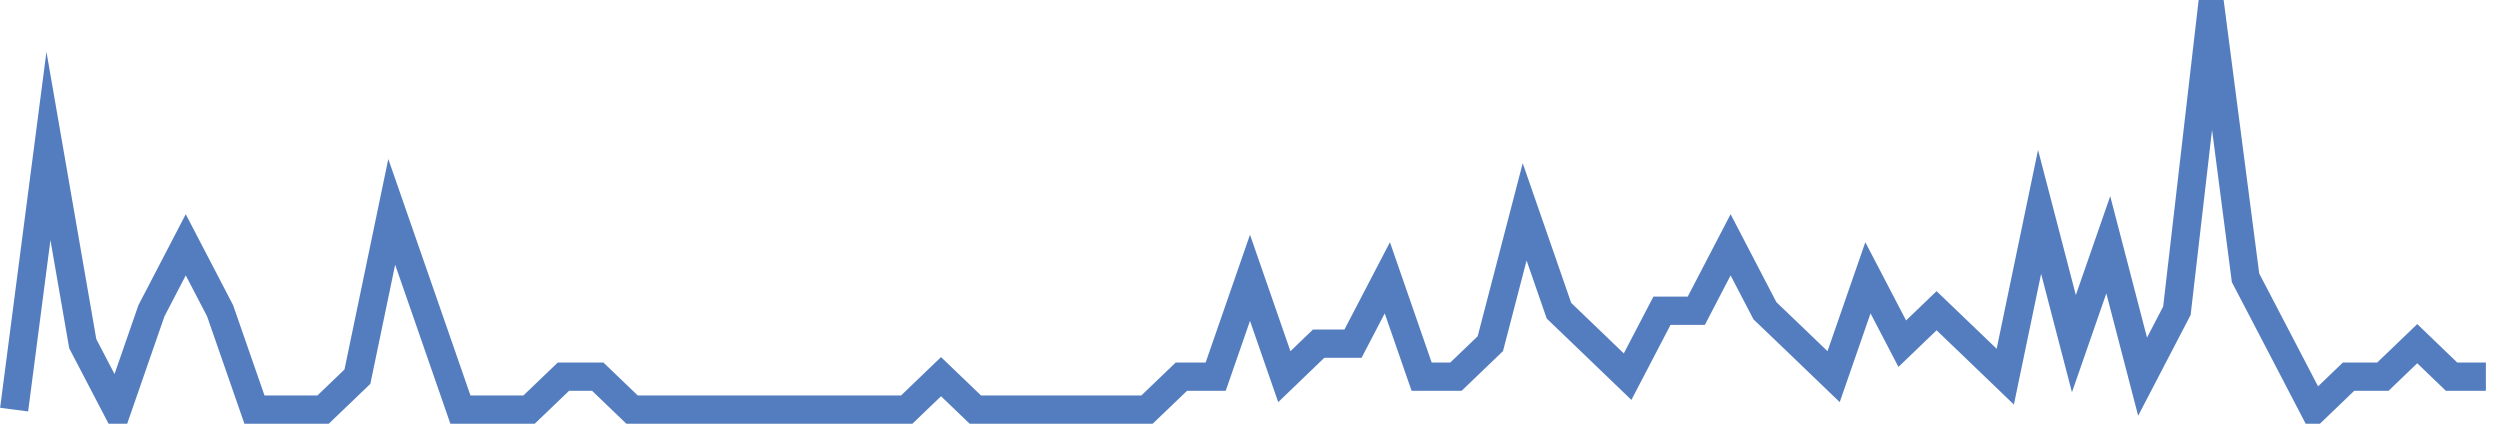 <?xml version="1.0" encoding="UTF-8"?>
<svg xmlns="http://www.w3.org/2000/svg" xmlns:xlink="http://www.w3.org/1999/xlink" width="177pt" height="30pt" viewBox="0 0 177 30" version="1.1">
<g id="surface8157096">
<path style="fill:none;stroke-width:2;stroke-linecap:butt;stroke-linejoin:miter;stroke:rgb(32.941%,49.02%,74.902%);stroke-opacity:1;stroke-miterlimit:10;" d="M 1 29 L 3.43 10.332 L 5.859 24.332 L 8.293 29 L 10.723 22 L 13.152 17.332 L 15.582 22 L 18.016 29 L 22.875 29 L 25.305 26.668 L 27.734 15 L 30.168 22 L 32.598 29 L 37.457 29 L 39.891 26.668 L 42.32 26.668 L 44.75 29 L 64.195 29 L 66.625 26.668 L 69.055 29 L 81.207 29 L 83.641 26.668 L 86.07 26.668 L 88.5 19.668 L 90.93 26.668 L 93.359 24.332 L 95.793 24.332 L 98.223 19.668 L 100.652 26.668 L 103.082 26.668 L 105.516 24.332 L 107.945 15 L 110.375 22 L 112.805 24.332 L 115.234 26.668 L 117.668 22 L 120.098 22 L 122.527 17.332 L 124.957 22 L 127.391 24.332 L 129.82 26.668 L 132.25 19.668 L 134.68 24.332 L 137.109 22 L 139.543 24.332 L 141.973 26.668 L 144.402 15 L 146.832 24.332 L 149.266 17.332 L 151.695 26.668 L 154.125 22 L 156.555 1 L 158.984 19.668 L 161.418 24.332 L 163.848 29 L 166.277 26.668 L 168.707 26.668 L 171.141 24.332 L 173.57 26.668 L 176 26.668 "/>
</g>
</svg>
